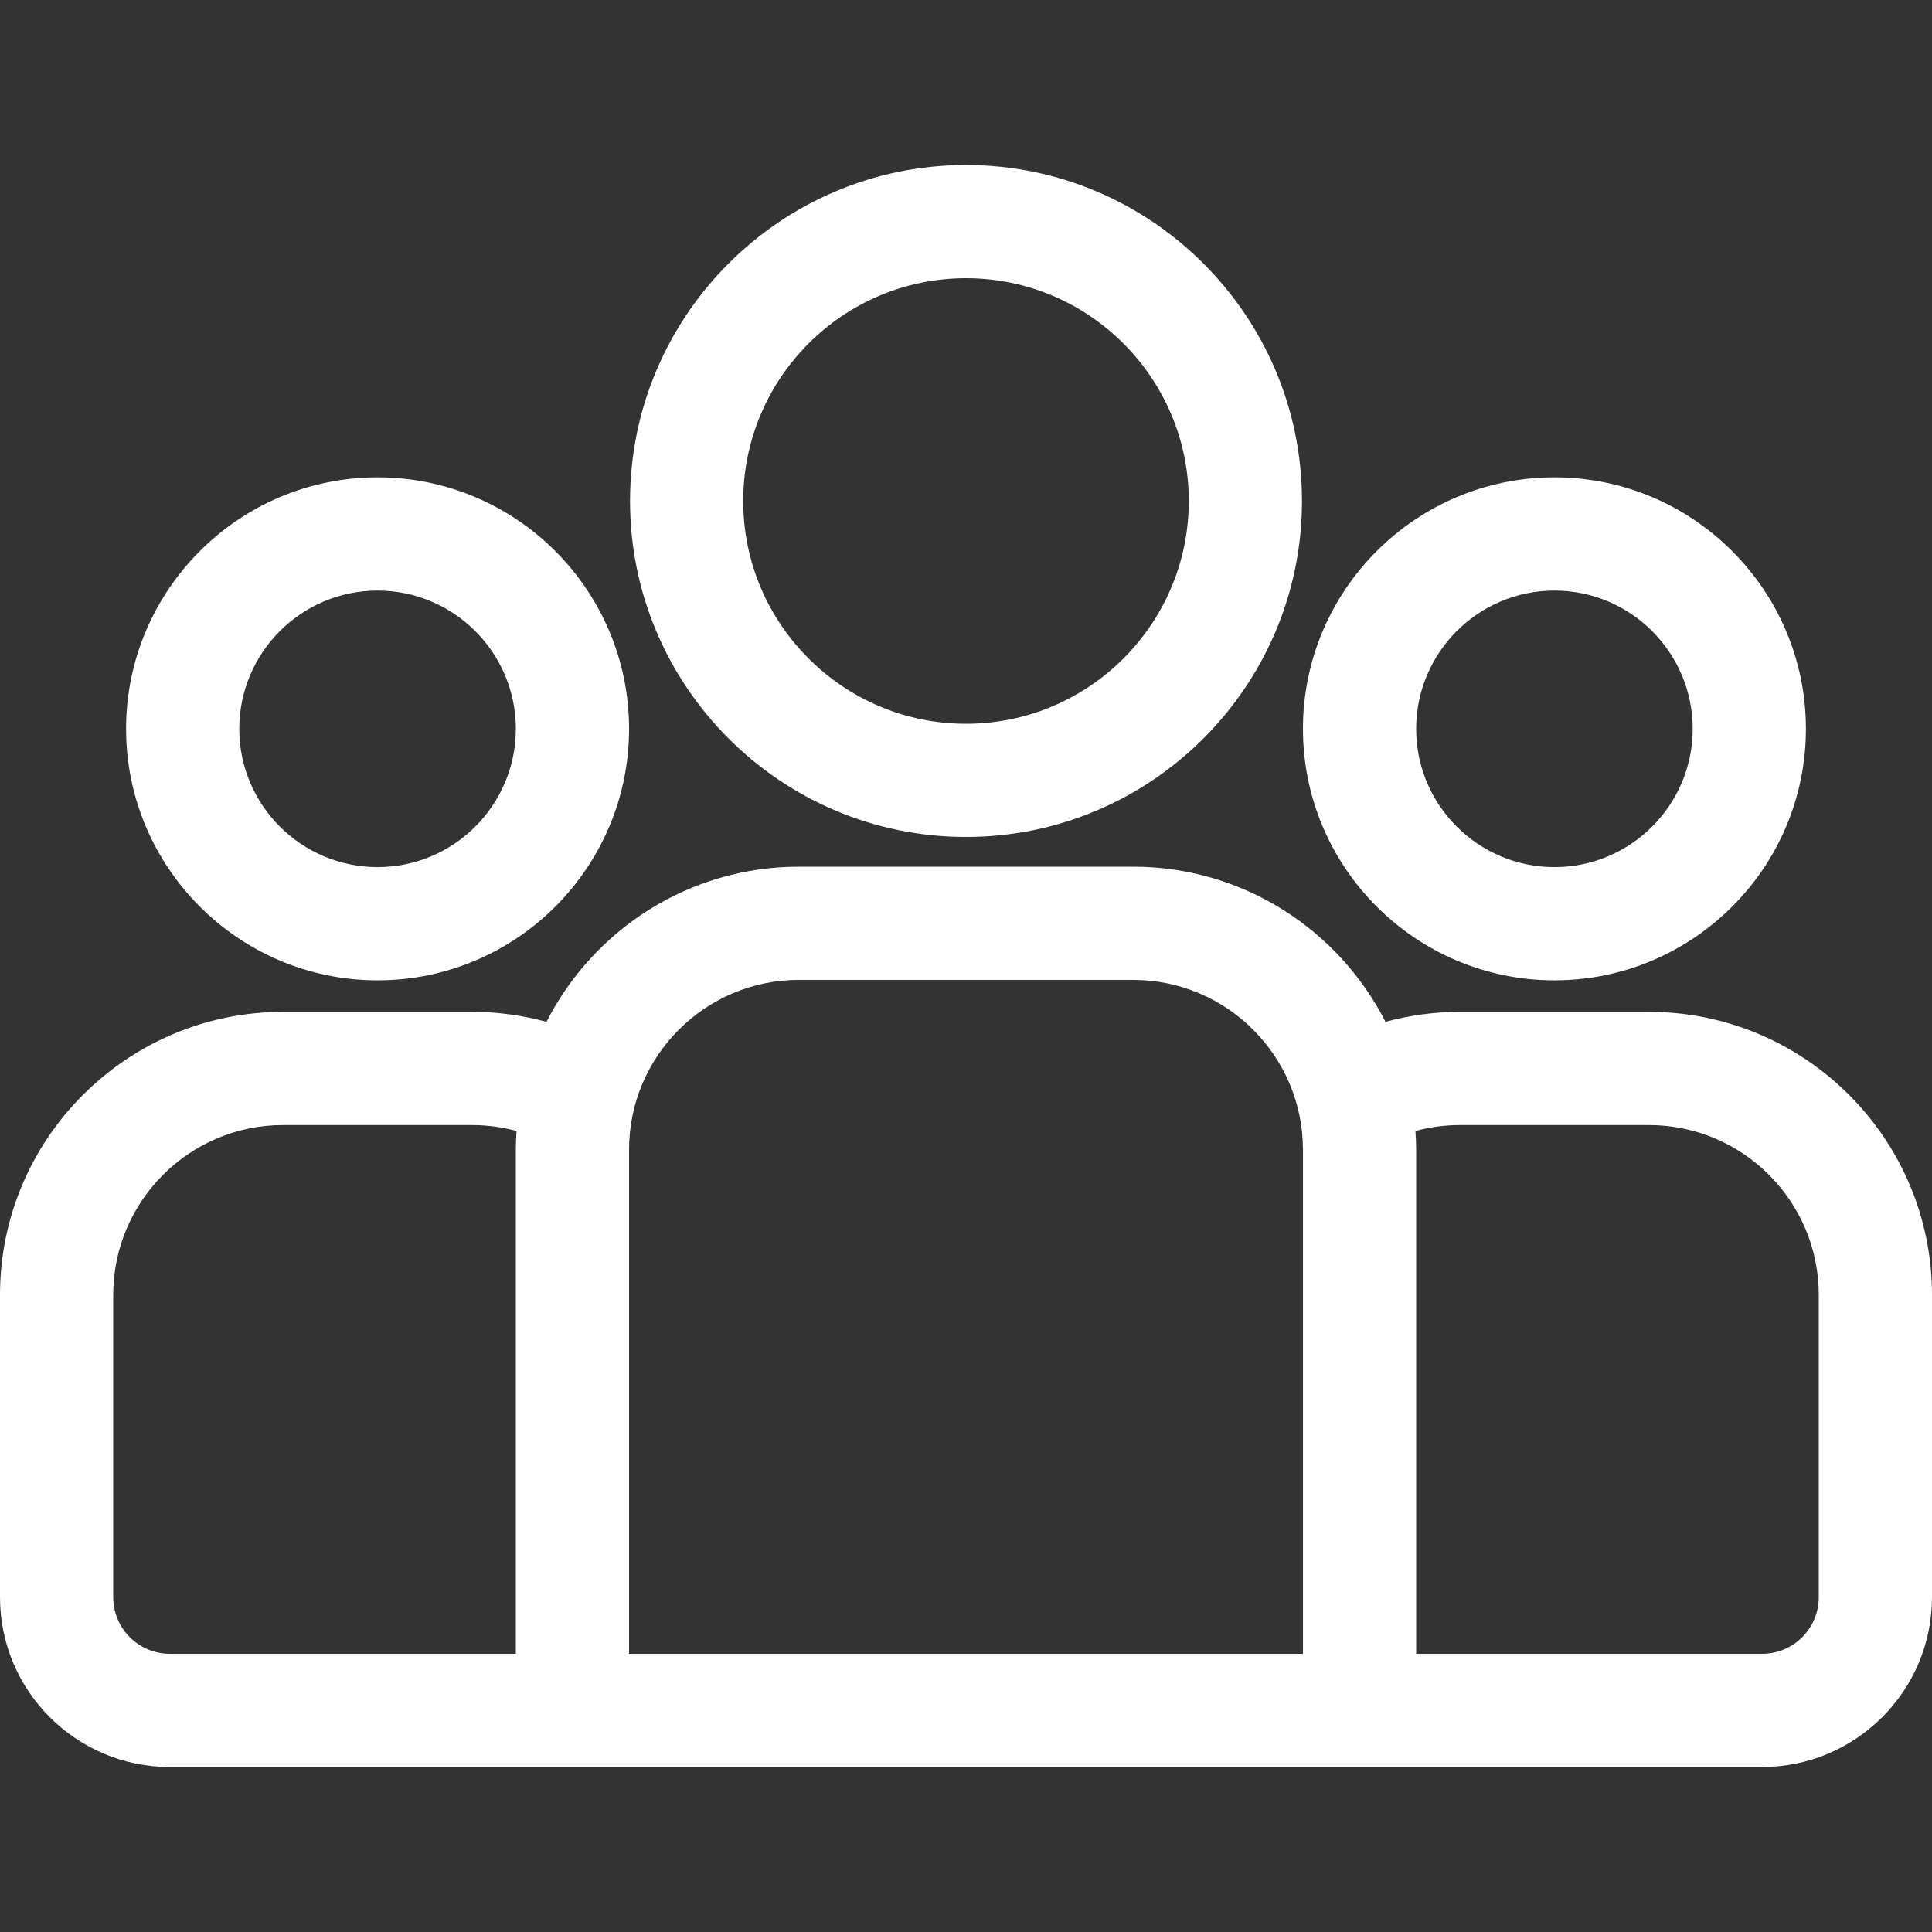 <svg width="80" height="80" viewBox="0 0 80 80" fill="none" xmlns="http://www.w3.org/2000/svg">
<rect x="0" y="0" width="80" height="80" fill="#333333" stroke="none"/>
<path d="M68.281 41.899H60.45C59.385 41.899 58.353 42.044 57.371 42.312C55.433 38.504 51.478 35.888 46.921 35.888H33.079C28.522 35.888 24.567 38.504 22.629 42.312C21.647 42.044 20.616 41.899 19.55 41.899H11.719C5.257 41.899 0 47.156 0 53.617V66.136C0 70.013 3.154 73.167 7.031 73.167H72.969C76.846 73.167 80 70.013 80 66.136V53.617C80 47.156 74.743 41.899 68.281 41.899ZM21.36 47.606V68.48H7.031C5.739 68.48 4.688 67.428 4.688 66.136V53.618C4.688 49.741 7.842 46.586 11.719 46.586H19.55C20.186 46.586 20.802 46.673 21.389 46.832C21.372 47.088 21.36 47.346 21.36 47.606ZM53.952 68.48H26.048V47.606C26.048 43.729 29.202 40.575 33.079 40.575H46.921C50.798 40.575 53.952 43.729 53.952 47.606V68.48ZM75.312 66.136C75.312 67.428 74.261 68.48 72.969 68.48H58.64V47.606C58.64 47.346 58.628 47.088 58.611 46.832C59.198 46.673 59.814 46.586 60.45 46.586H68.281C72.158 46.586 75.312 49.74 75.312 53.617V66.136Z" fill="white"/>
<path d="M15.634 19.766C9.892 19.766 5.221 24.438 5.221 30.18C5.221 35.922 9.892 40.593 15.634 40.593C21.376 40.593 26.048 35.922 26.048 30.18C26.048 24.438 21.376 19.766 15.634 19.766ZM15.634 35.906C12.477 35.906 9.908 33.337 9.908 30.18C9.908 27.023 12.477 24.454 15.634 24.454C18.792 24.454 21.36 27.023 21.36 30.18C21.36 33.337 18.792 35.906 15.634 35.906Z" fill="white"/>
<path d="M40 6.833C32.329 6.833 26.088 13.074 26.088 20.745C26.088 28.416 32.329 34.657 40 34.657C47.671 34.657 53.912 28.416 53.912 20.745C53.912 13.074 47.671 6.833 40 6.833ZM40 29.97C34.913 29.97 30.775 25.831 30.775 20.745C30.775 15.659 34.913 11.52 40 11.52C45.087 11.52 49.225 15.658 49.225 20.745C49.225 25.831 45.087 29.97 40 29.97Z" fill="white"/>
<path d="M64.366 19.766C58.624 19.766 53.952 24.438 53.952 30.18C53.952 35.922 58.624 40.593 64.366 40.593C70.108 40.593 74.779 35.922 74.779 30.18C74.779 24.438 70.108 19.766 64.366 19.766ZM64.366 35.906C61.208 35.906 58.64 33.337 58.64 30.18C58.64 27.023 61.208 24.454 64.366 24.454C67.523 24.454 70.091 27.023 70.091 30.18C70.091 33.337 67.523 35.906 64.366 35.906Z" fill="white"/>
</svg>
